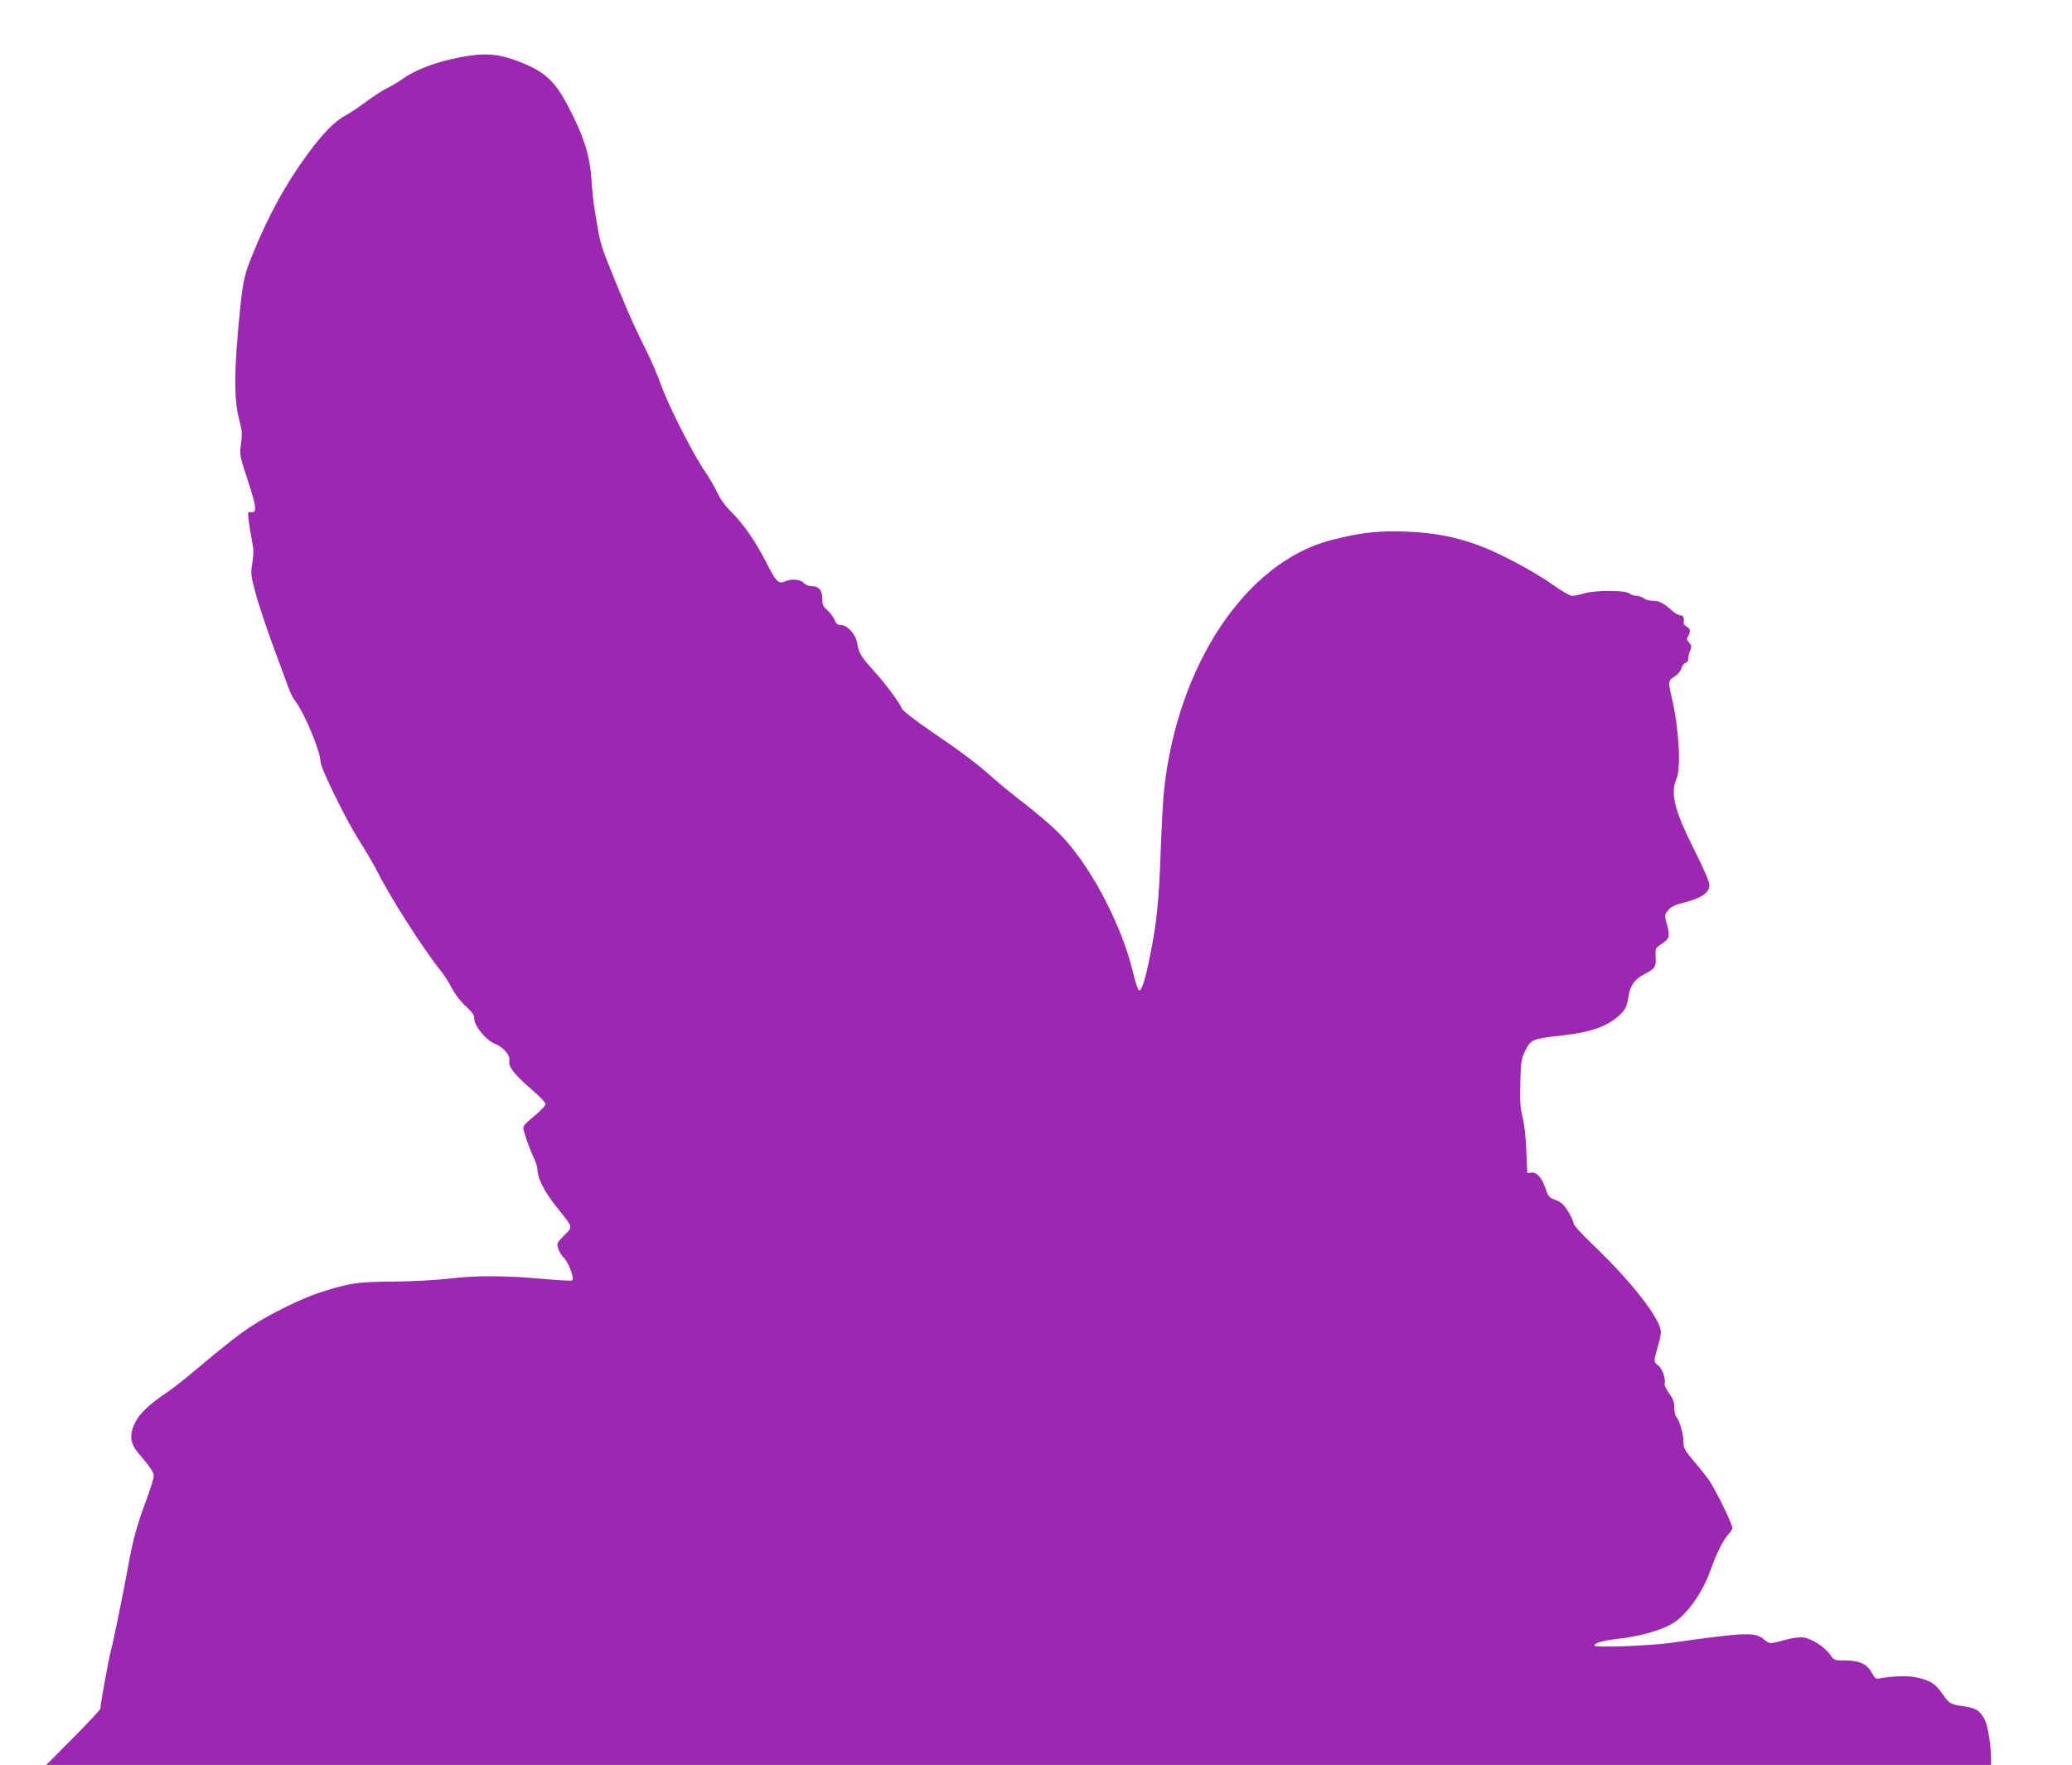 <?xml version="1.0" standalone="no"?>
<!DOCTYPE svg PUBLIC "-//W3C//DTD SVG 20010904//EN"
 "http://www.w3.org/TR/2001/REC-SVG-20010904/DTD/svg10.dtd">
<svg version="1.0" xmlns="http://www.w3.org/2000/svg"
 width="1280pt" height="1090pt" viewBox="0 0 1280 1090"
 preserveAspectRatio="xMidYMid meet">
<g transform="translate(0,1090) scale(0.1,-0.1)"
fill="#9c27b0" stroke="none">
<path d="M2915 10558 c-168 -22 -333 -78 -424 -143 -25 -18 -70 -45 -99 -59
-29 -15 -90 -54 -134 -87 -45 -33 -99 -69 -120 -80 -66 -34 -140 -108 -235
-237 -132 -178 -242 -377 -338 -612 -54 -131 -63 -169 -81 -340 -39 -384 -41
-570 -4 -701 15 -57 17 -79 9 -138 -10 -69 -9 -73 41 -226 55 -168 59 -202 22
-198 -22 3 -22 1 -16 -50 3 -28 12 -83 20 -122 11 -56 12 -84 3 -140 -11 -66
-10 -77 19 -185 16 -63 67 -214 111 -335 45 -121 88 -239 97 -262 8 -23 26
-57 40 -75 58 -79 154 -310 154 -372 0 -38 150 -344 233 -478 47 -73 102 -167
122 -208 73 -147 284 -477 382 -598 24 -29 57 -81 74 -114 19 -37 52 -81 85
-111 42 -38 54 -56 54 -79 0 -45 74 -134 128 -155 53 -20 97 -73 88 -106 -8
-33 37 -89 141 -178 46 -39 83 -78 83 -87 0 -10 -32 -44 -71 -76 -57 -47 -70
-62 -66 -79 13 -51 40 -125 62 -172 14 -28 25 -62 25 -77 0 -52 41 -134 111
-223 115 -145 110 -128 54 -185 -46 -47 -47 -49 -36 -83 6 -19 23 -45 36 -57
26 -25 64 -125 51 -137 -3 -4 -71 -1 -149 6 -250 23 -432 25 -600 6 -89 -11
-236 -19 -357 -20 -221 -1 -271 -9 -450 -66 -107 -34 -309 -132 -417 -203 -84
-54 -180 -129 -348 -271 -66 -56 -142 -116 -170 -135 -119 -79 -183 -139 -210
-195 -38 -76 -32 -128 21 -191 72 -84 94 -117 94 -140 0 -13 -22 -83 -49 -156
-53 -142 -80 -239 -106 -383 -31 -171 -96 -490 -110 -540 -13 -45 -65 -331
-65 -358 0 -6 -75 -86 -167 -179 l-167 -168 6007 0 6007 0 0 38 c0 80 -20 203
-38 239 -29 57 -53 73 -123 84 -94 14 -95 15 -140 79 -44 62 -71 80 -158 100
-50 12 -149 9 -226 -5 -27 -6 -32 -2 -50 31 -30 56 -74 78 -162 79 -72 0 -73
1 -97 36 -31 46 -114 99 -164 106 -21 3 -67 -2 -103 -12 -108 -29 -106 -29
-139 -2 -57 49 -108 47 -570 -18 -138 -20 -480 -32 -480 -18 0 17 57 33 155
43 111 12 248 49 316 87 92 50 192 186 245 333 34 98 79 189 108 220 13 14 26
32 28 40 5 17 -99 232 -144 298 -16 23 -58 76 -94 118 -56 67 -64 81 -64 117
0 49 -24 134 -44 156 -8 9 -13 35 -13 58 1 32 -6 52 -32 88 -18 25 -31 52 -28
59 10 25 -15 97 -39 113 -29 19 -29 30 -4 111 11 35 20 78 20 96 0 79 -182
312 -424 543 -69 66 -116 118 -116 130 0 10 -15 43 -34 73 -26 41 -43 57 -76
69 -39 14 -45 21 -62 70 -23 68 -54 103 -88 99 l-25 -3 -6 140 c-3 83 -13 166
-23 205 -14 51 -17 95 -14 210 3 134 5 149 31 202 34 69 44 73 226 93 179 20
279 55 354 124 38 35 47 52 57 117 11 69 39 108 99 138 65 33 73 46 69 107 -3
52 -2 53 40 82 47 32 50 43 28 125 -14 51 -14 53 10 81 17 21 42 33 90 45 116
29 164 62 164 110 0 20 -35 101 -93 217 -123 243 -149 349 -111 437 30 66 16
313 -27 497 -25 107 -25 111 16 137 22 14 38 34 42 50 3 15 14 30 24 33 12 4
19 16 19 30 0 13 5 36 12 49 9 22 8 29 -7 47 -16 16 -17 24 -7 39 17 28 15 48
-8 60 -11 6 -20 16 -19 23 4 33 -2 47 -21 47 -11 0 -37 15 -57 34 -50 44 -75
56 -115 56 -19 0 -43 7 -54 15 -10 8 -30 15 -44 15 -14 0 -34 7 -44 15 -27 21
-215 20 -282 0 -27 -8 -59 -15 -72 -15 -13 0 -67 31 -121 70 -113 80 -327 194
-451 240 -153 56 -279 80 -456 87 -174 6 -279 -6 -462 -53 -525 -136 -948
-769 -1031 -1544 -6 -52 -15 -226 -21 -385 -11 -304 -25 -441 -66 -640 -29
-146 -52 -217 -67 -212 -7 2 -24 53 -38 113 -74 307 -274 680 -466 867 -48 47
-140 125 -203 173 -63 48 -151 120 -195 159 -98 88 -194 160 -395 297 -87 59
-161 117 -167 130 -20 44 -103 156 -174 234 -80 88 -94 111 -104 174 -9 53
-61 110 -101 110 -19 0 -29 8 -39 33 -7 17 -27 44 -44 59 -26 22 -31 33 -31
71 0 52 -22 77 -67 77 -17 0 -38 8 -48 20 -21 23 -79 27 -119 8 -36 -16 -55 4
-111 116 -63 125 -142 240 -214 311 -40 39 -71 82 -91 125 -17 36 -51 94 -76
130 -70 100 -229 414 -269 530 -20 58 -70 173 -112 255 -66 131 -117 250 -233
540 -16 39 -33 99 -40 135 -6 36 -17 101 -25 145 -8 44 -17 130 -21 190 -9
154 -47 273 -145 460 -82 158 -148 216 -309 277 -107 40 -183 50 -285 36z"/>
</g>
</svg>
